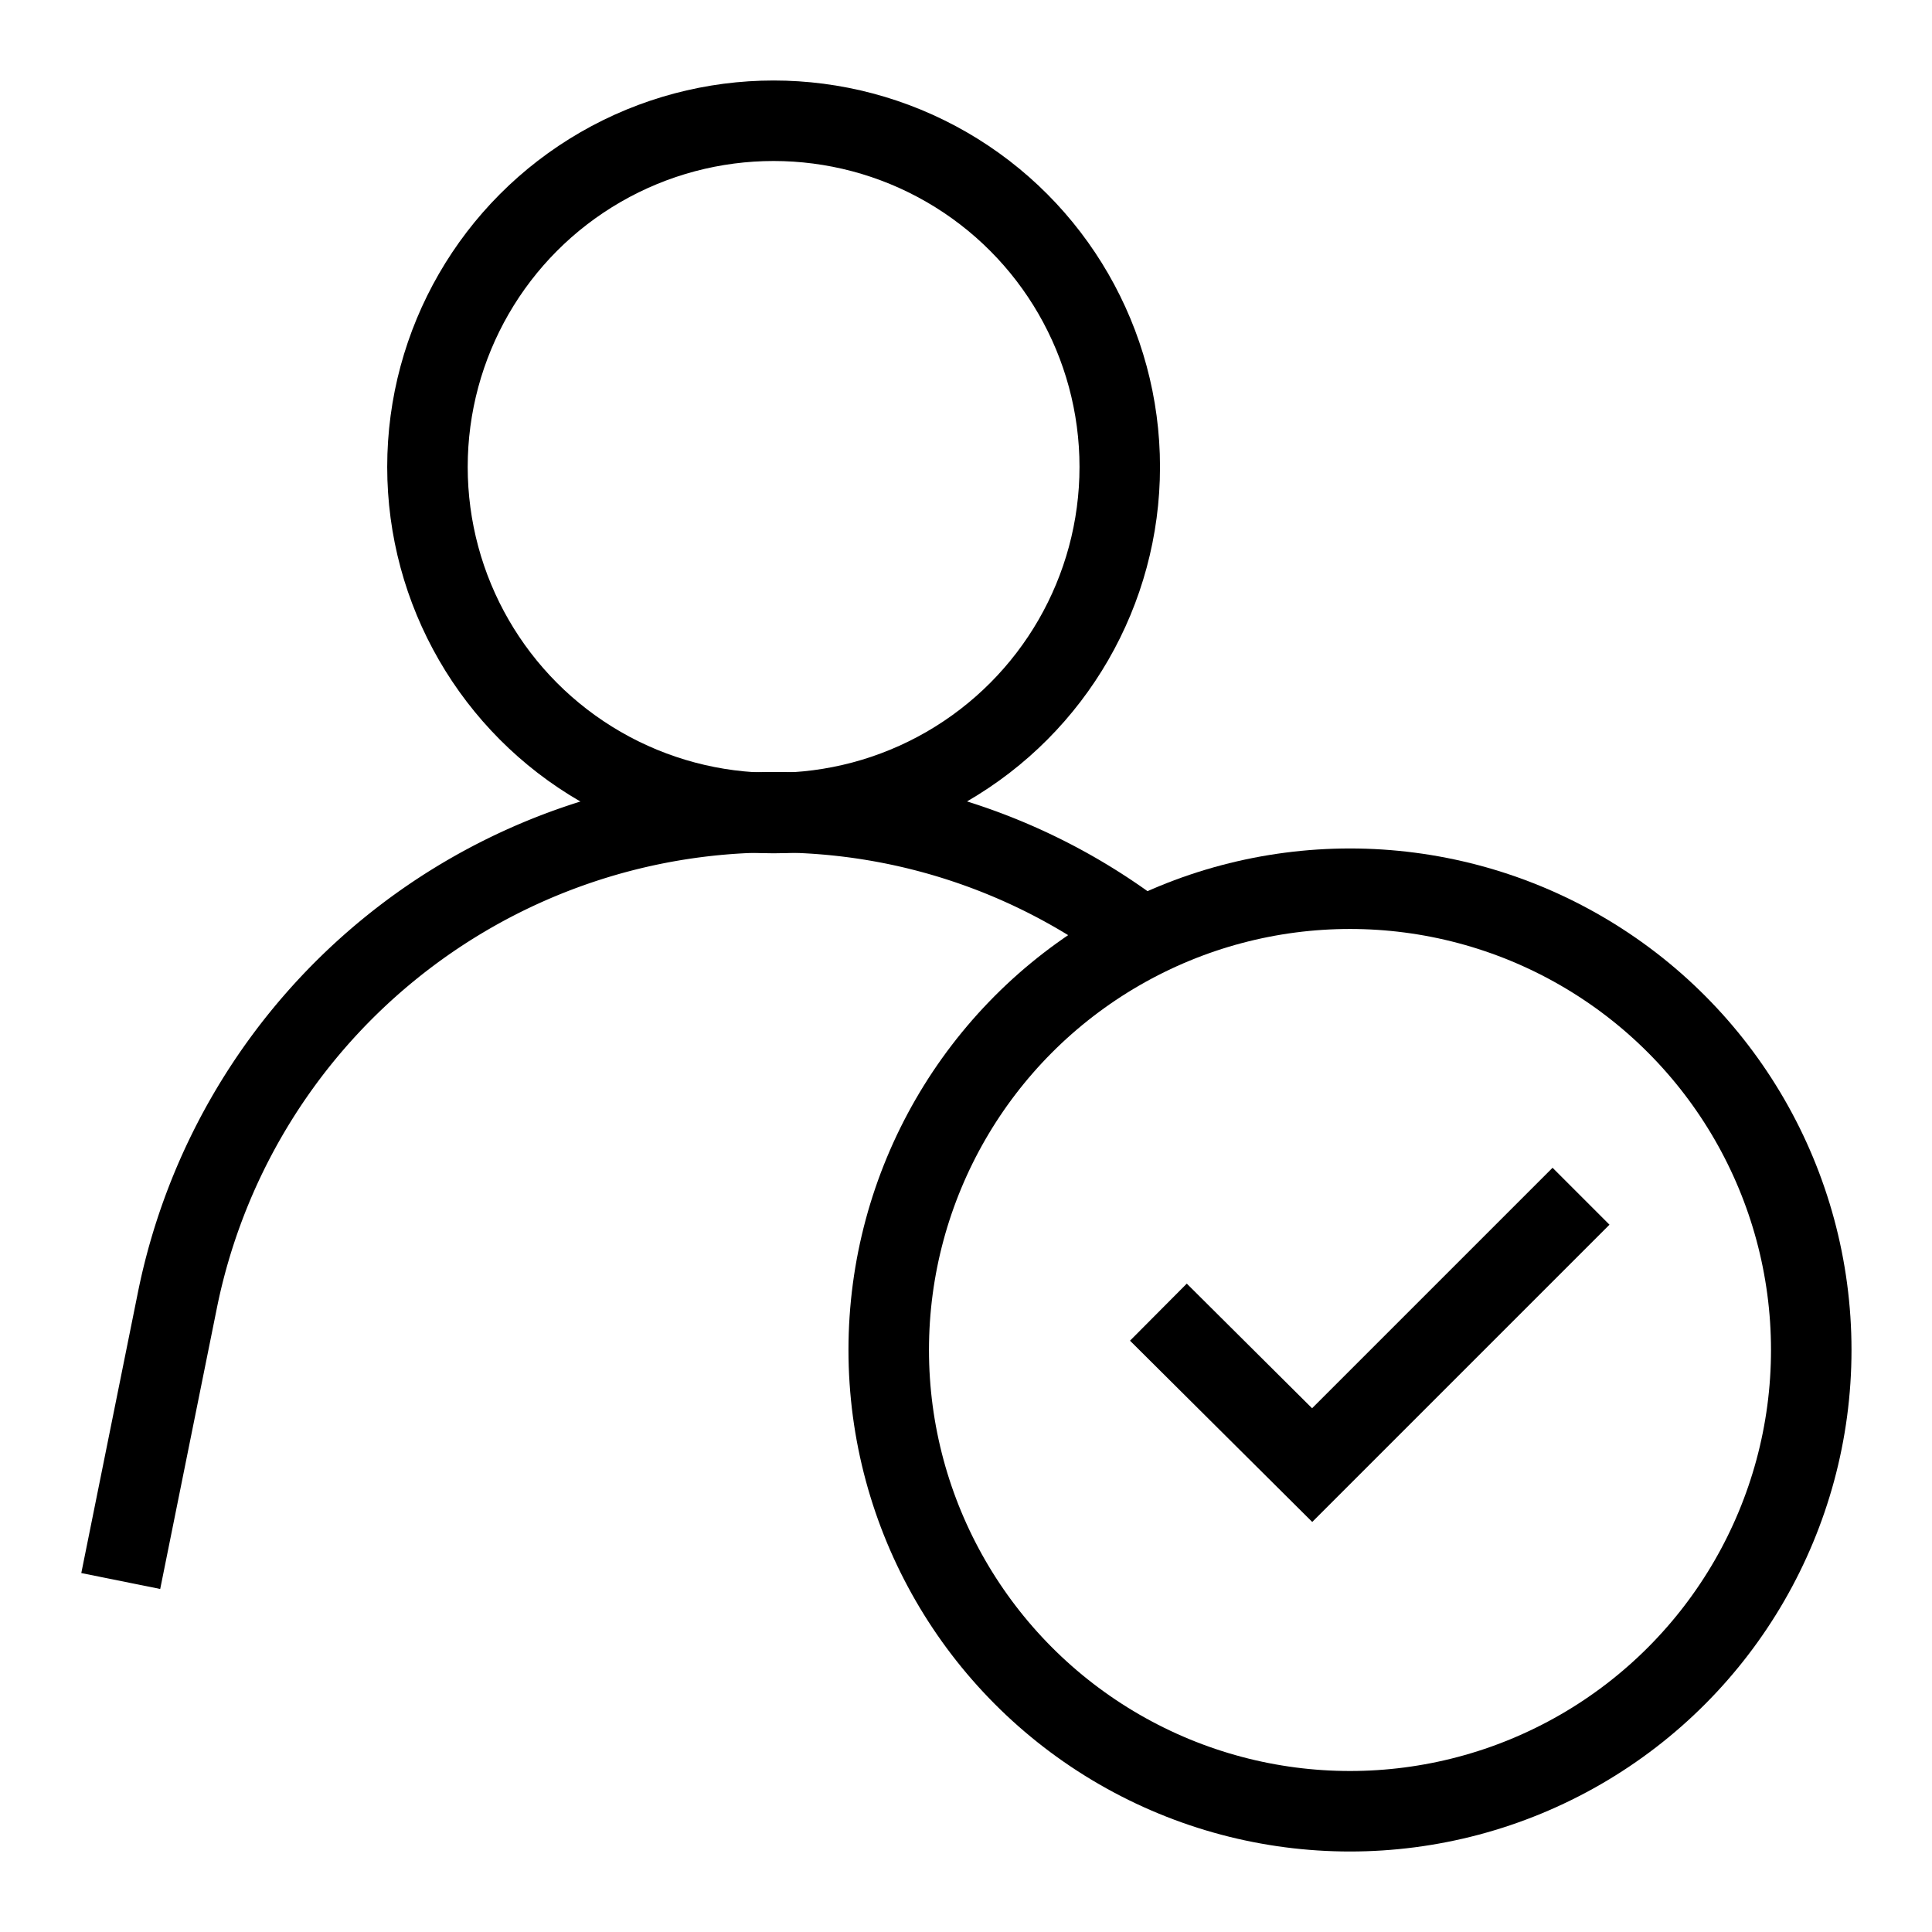 <?xml version="1.0" encoding="UTF-8"?> <svg xmlns="http://www.w3.org/2000/svg" id="Layer_1" data-name="Layer 1" viewBox="0 0 24 24" stroke-width="1" width="45" height="45" color="#000000"><defs><style>.cls-6374f8d9b67f094e4896c626-1{fill:none;stroke:currentColor;stroke-miterlimit:10;}</style></defs><circle class="cls-6374f8d9b67f094e4896c626-1" cx="9.61" cy="5.8" r="4.3"></circle><path class="cls-6374f8d9b67f094e4896c626-1" d="M1.5,19.64l.7-3.47a7.56,7.56,0,0,1,7.41-6.08,7.48,7.48,0,0,1,4.6,1.57"></path><circle class="cls-6374f8d9b67f094e4896c626-1" cx="16.77" cy="16.77" r="5.73"></circle><polyline class="cls-6374f8d9b67f094e4896c626-1" points="19.64 14.86 16.3 18.2 14.39 16.3"></polyline></svg> 